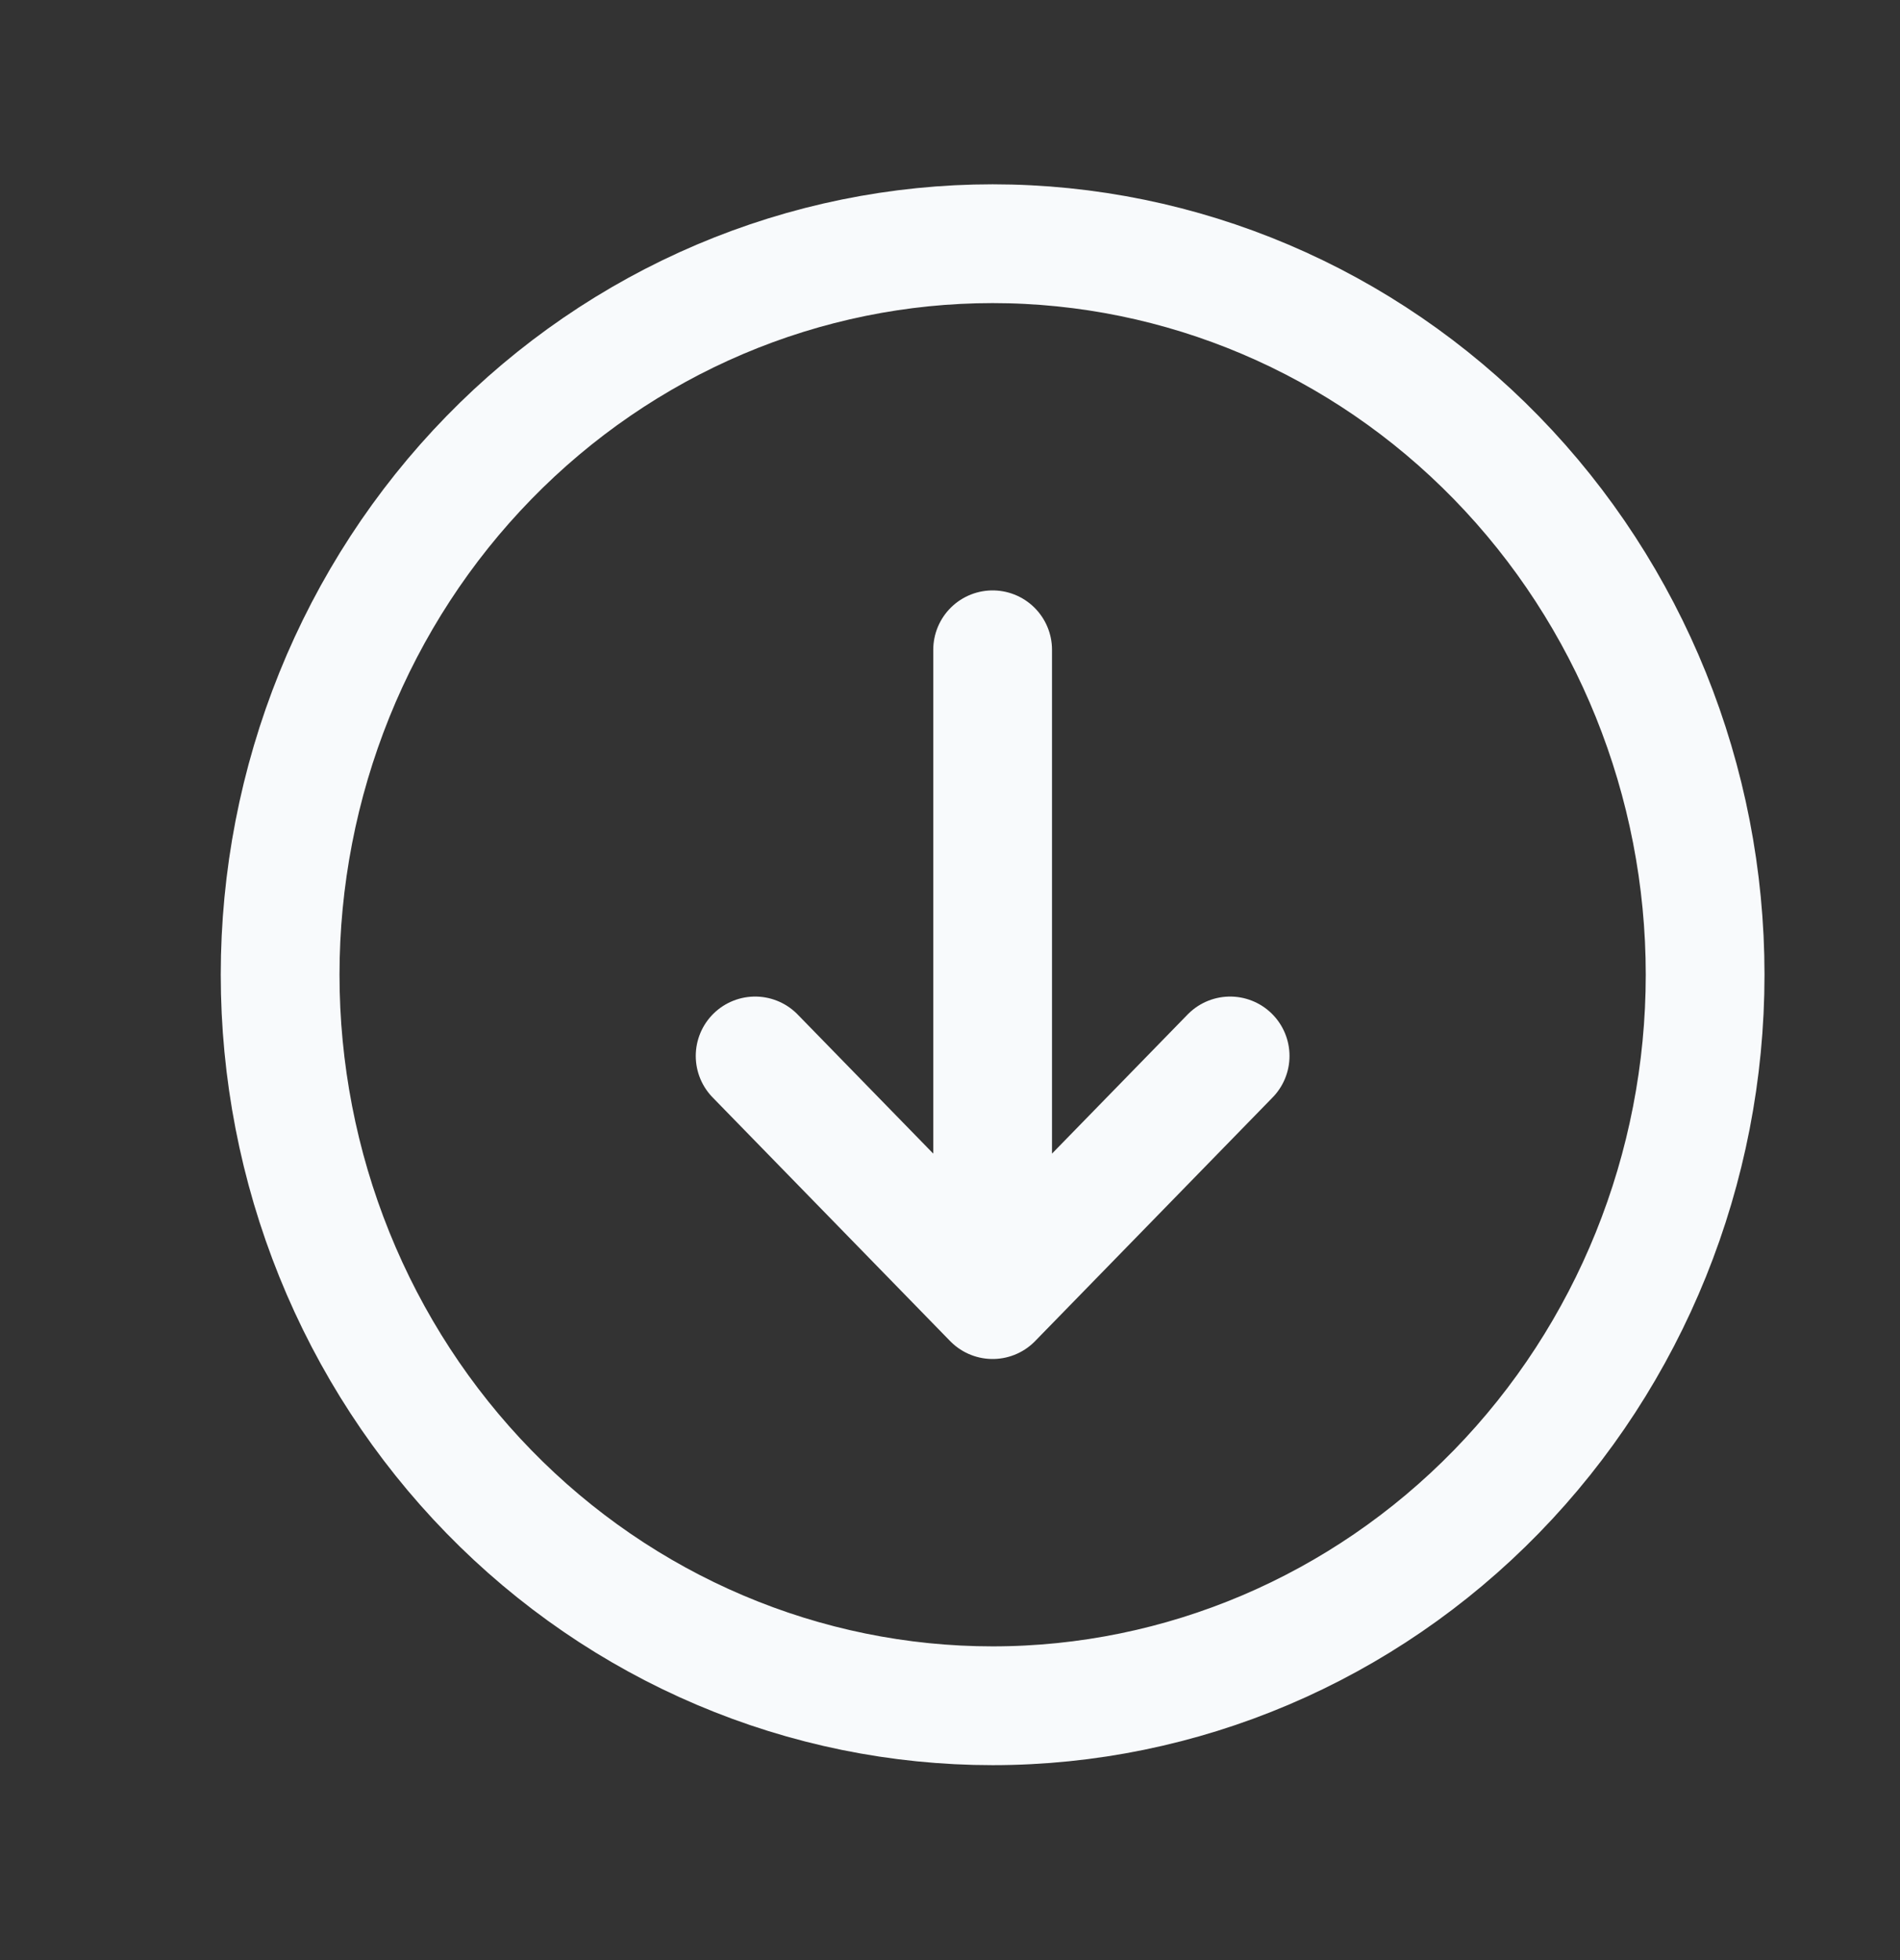 <svg width="32" height="33" viewBox="0 0 32 33" fill="none" xmlns="http://www.w3.org/2000/svg">
<rect x="0" y="0" width="32" height="33" fill="#333333" stroke="none"/>
<path d="M20.718 17.778L16.718 21.88M16.718 21.88L12.718 17.778M16.718 21.88V10.94M16.718 28.718C15.142 28.718 13.582 28.4 12.126 27.781C10.67 27.163 9.347 26.256 8.233 25.113C7.118 23.97 6.234 22.613 5.631 21.12C5.028 19.627 4.718 18.026 4.718 16.41C4.718 14.794 5.028 13.194 5.631 11.7C6.234 10.207 7.118 8.85 8.233 7.707C9.347 6.564 10.67 5.658 12.126 5.039C13.582 4.421 15.142 4.103 16.718 4.103C19.901 4.103 22.953 5.399 25.203 7.707C27.454 10.015 28.718 13.146 28.718 16.41C28.718 19.674 27.454 22.805 25.203 25.113C22.953 27.421 19.901 28.718 16.718 28.718Z" stroke="#F8FAFC" stroke-width="2" stroke-linecap="round" stroke-linejoin="round"/>
</svg>
